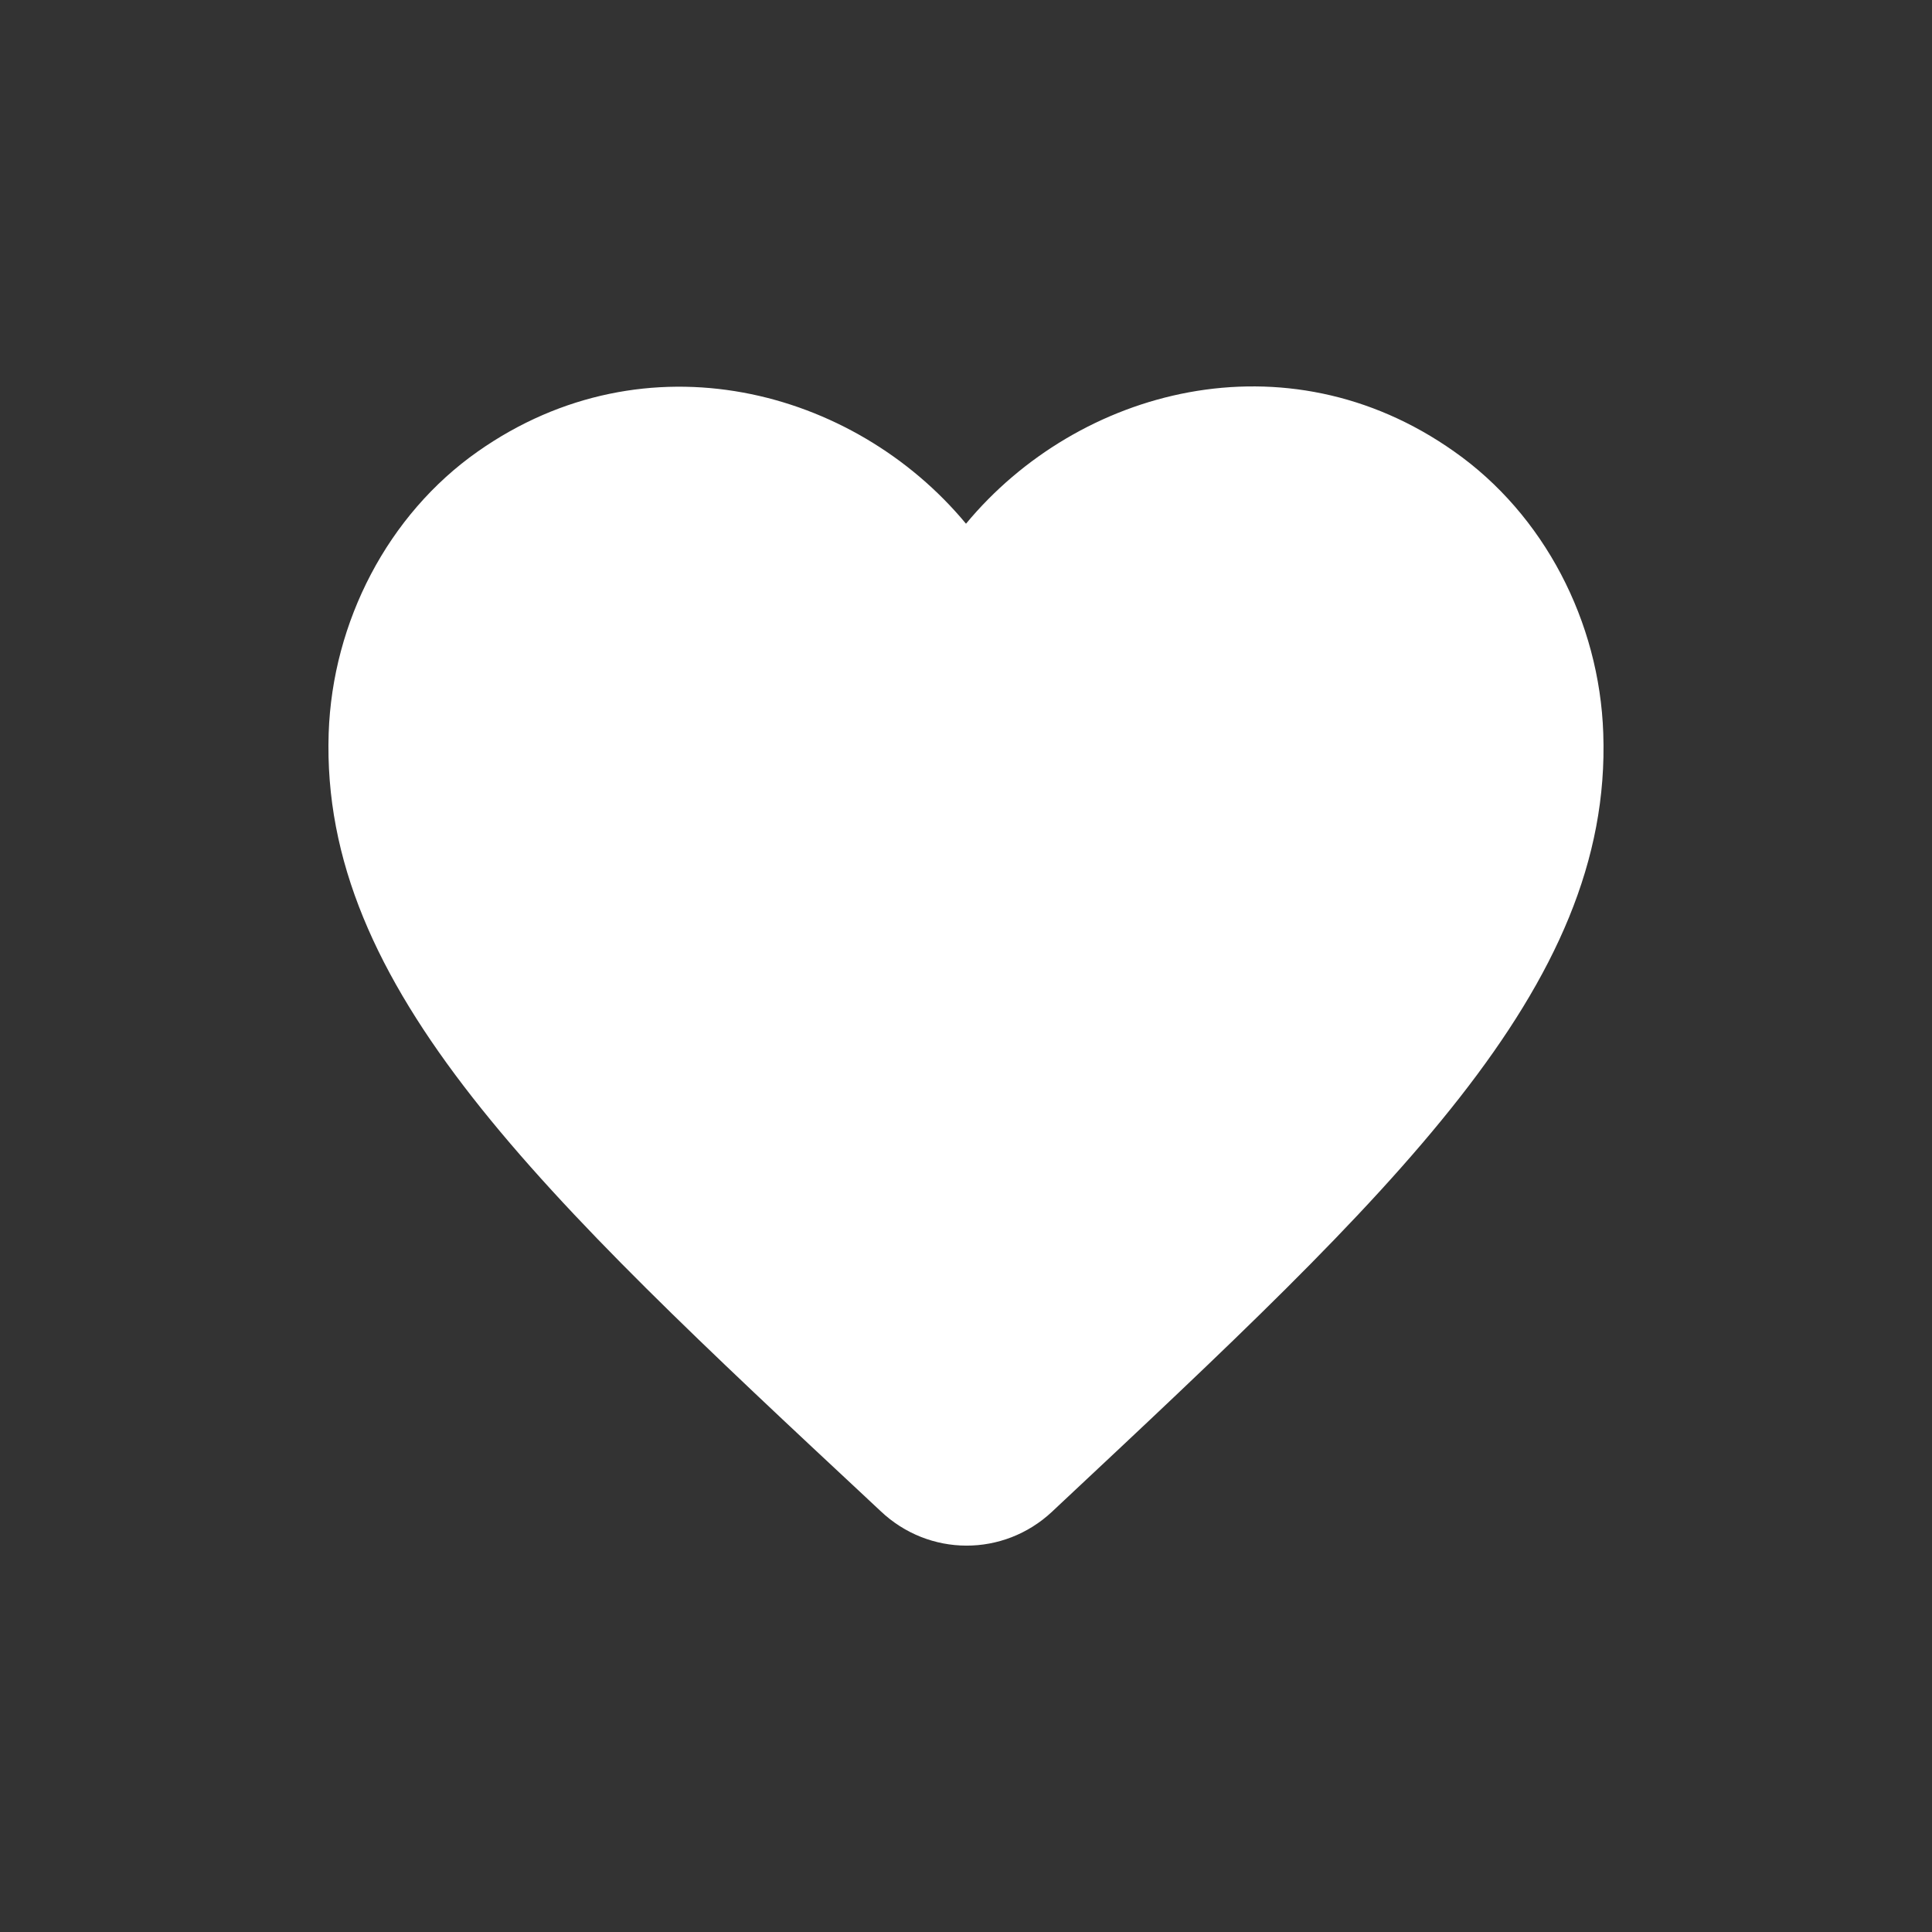 <svg width="26" height="26" viewBox="0 0 26 26" fill="none" xmlns="http://www.w3.org/2000/svg">
<rect x="0" y="0" width="26" height="26" fill="#333333" stroke="none"/>
<g clip-path="url(#clip0_2566_766)">
<path d="M14.158 20.344C13.506 20.954 12.502 20.954 11.85 20.335L11.756 20.247C7.253 16.047 4.311 13.298 4.423 9.868C4.474 8.366 5.221 6.925 6.43 6.076C8.694 4.485 11.49 5.227 13 7.048C14.509 5.227 17.305 4.476 19.569 6.076C20.779 6.925 21.525 8.366 21.576 9.868C21.697 13.298 18.746 16.047 14.243 20.264L14.158 20.344Z" fill="white"/>
</g>
<defs>
<clipPath id="clip0_2566_766">
<rect width="17.16" height="17.16" fill="white" transform="translate(4.42 4.42)"/>
</clipPath>
</defs>
</svg>
